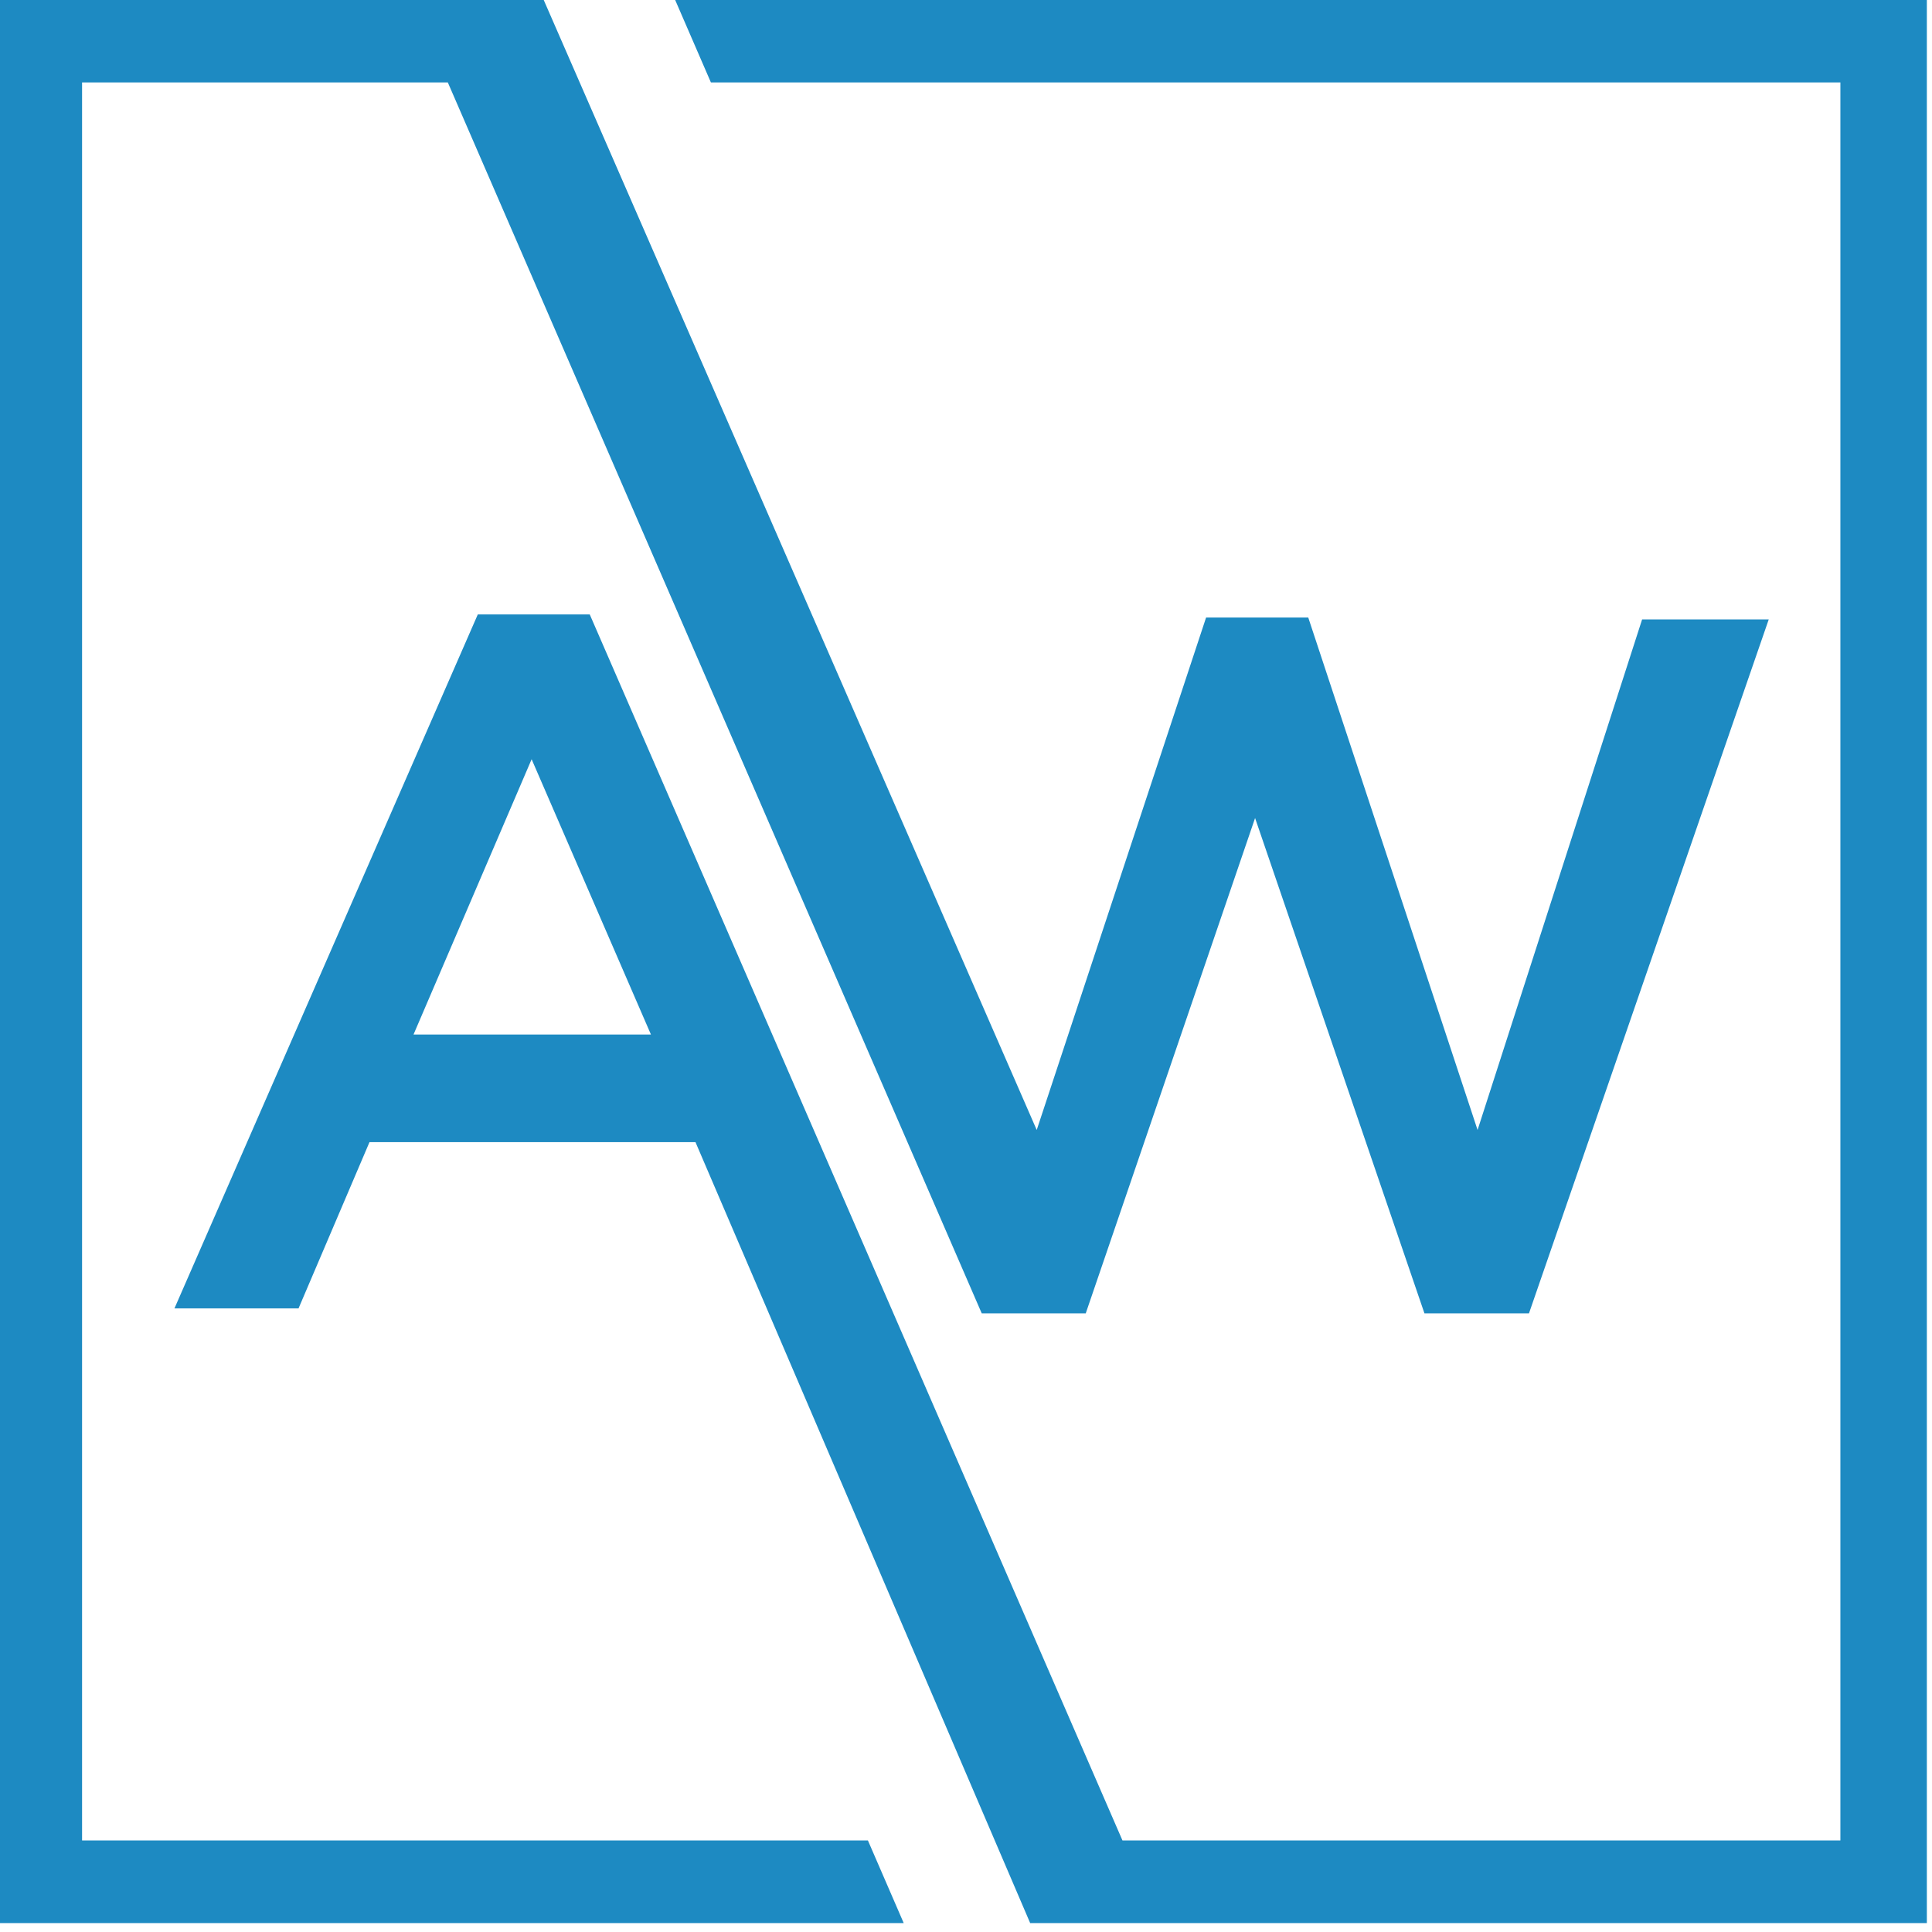 <svg xmlns="http://www.w3.org/2000/svg" xmlns:xlink="http://www.w3.org/1999/xlink" width="250" zoomAndPan="magnify" viewBox="0 0 187.5 187.5" height="250" preserveAspectRatio="xMidYMid meet" version="1.0"><defs><clipPath id="0267c6cae1"><path d="M 0 0 L 187 0 L 187 186.633 L 0 186.633 Z M 0 0 " clip-rule="nonzero"/></clipPath></defs><g clip-path="url(#0267c6cae1)"><path fill="#1d8ac2" d="M 63.172 100.398 L 51.594 73.684 L 40.133 100.398 Z M 3.824 -0.367 L 52.609 -0.367 L 100.613 109.664 L 117.051 59.93 L 126.965 59.93 L 143.398 109.664 L 159.367 60.113 L 171.656 60.113 L 148.387 127.461 L 138.242 127.461 L 121.805 79.391 L 105.371 127.461 L 95.277 127.461 L 43.461 8 L 7.965 8 L 7.965 178.613 L 84.23 178.613 L 87.855 186.98 L -0.387 186.98 L -0.387 -0.367 Z M 46.371 59.629 L 57.234 59.629 L 108.934 178.613 L 178.609 178.613 L 178.609 8 L 68.992 8 L 65.367 -0.367 L 187.012 -0.367 L 187.012 186.996 L 100.133 186.996 L 67.496 110.844 L 35.859 110.844 L 28.973 126.98 L 16.93 126.98 Z M 46.371 59.629 " fill-opacity="1" fill-rule="nonzero"/></g></svg>